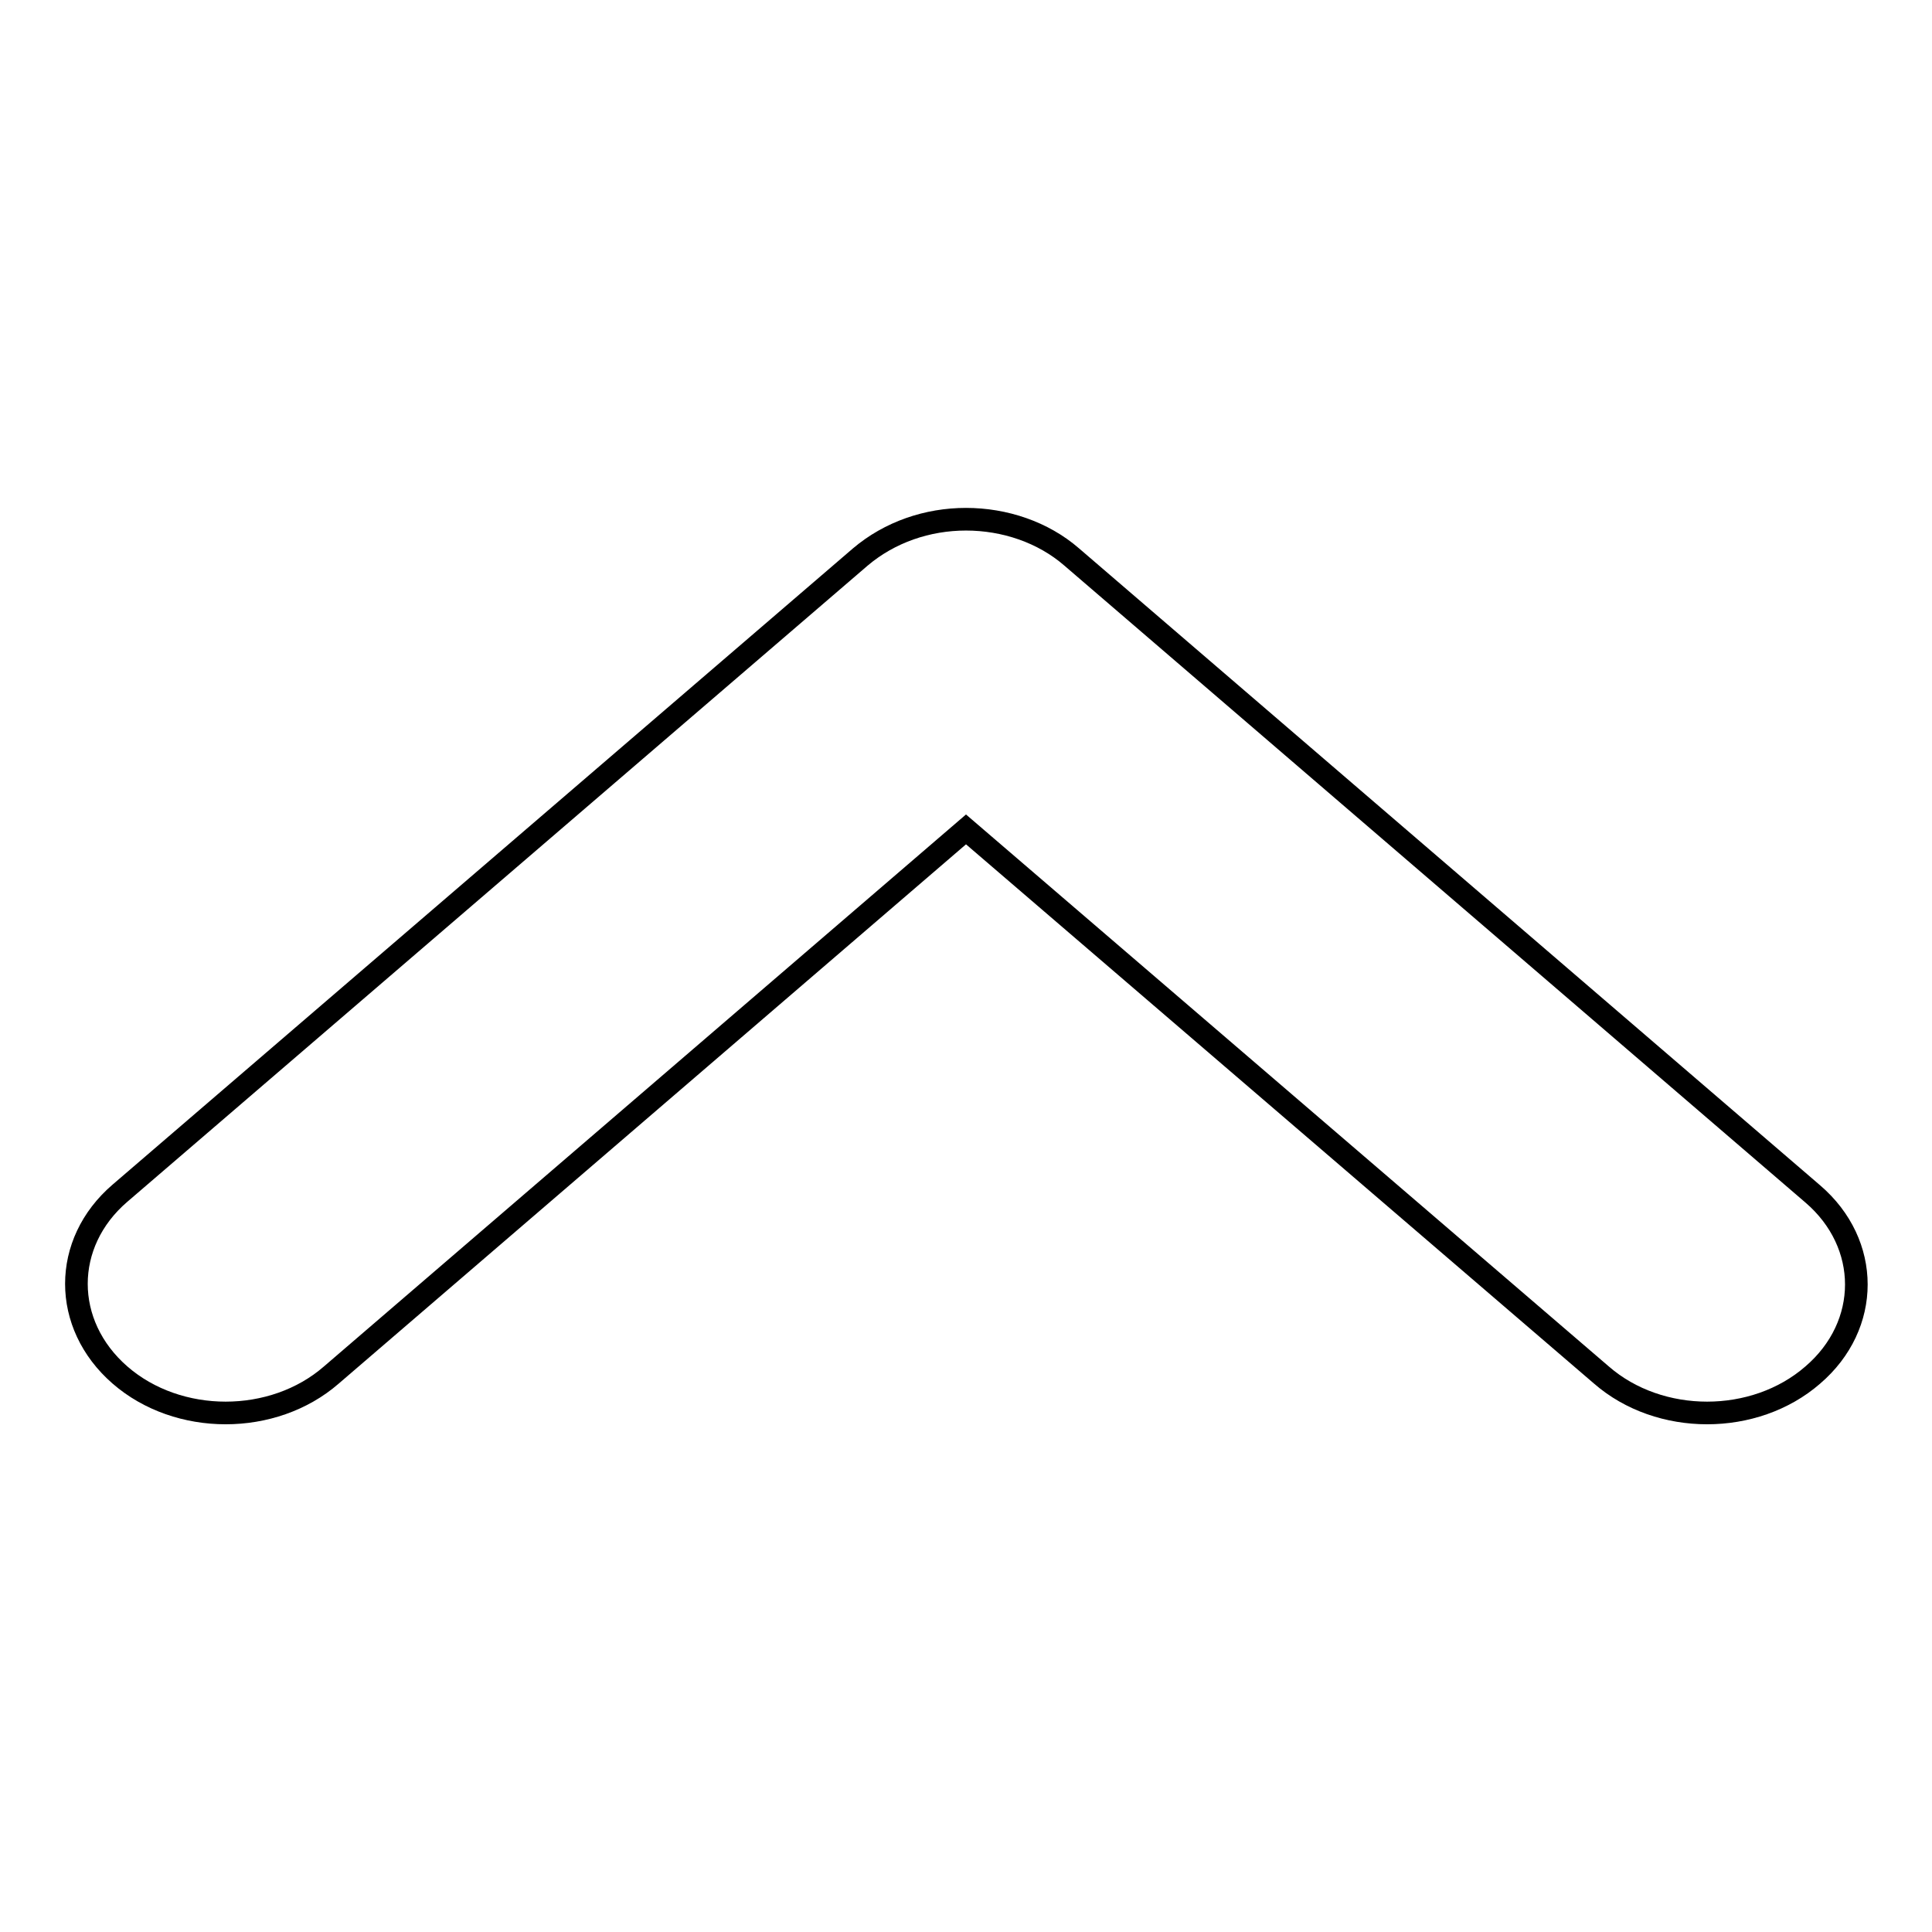 <?xml version="1.0" encoding="utf-8"?>
<!-- Svg Vector Icons : http://www.onlinewebfonts.com/icon -->
<!DOCTYPE svg PUBLIC "-//W3C//DTD SVG 1.1//EN" "http://www.w3.org/Graphics/SVG/1.1/DTD/svg11.dtd">
<svg version="1.1" xmlns="http://www.w3.org/2000/svg" xmlns:xlink="http://www.w3.org/1999/xlink" x="0px" y="0px" viewBox="0 0 256 256" enable-background="new 0 0 256 256" xml:space="preserve">
<g> <path stroke-width="3" fill-opacity="0" stroke="#000000"  d="M240.2,182.2c-7.7,6.7-20.3,6.7-28,0L128,109.9l-84.1,72.3c-7.7,6.7-20.3,6.7-28,0 c-7.7-6.7-7.7-17.5,0-24.1L114,73.8c3.9-3.3,8.9-5,14-5c5.1,0,10.2,1.7,14,5l98.2,84.4C247.9,164.8,247.9,175.6,240.2,182.2 L240.2,182.2L240.2,182.2z"/></g>
</svg>